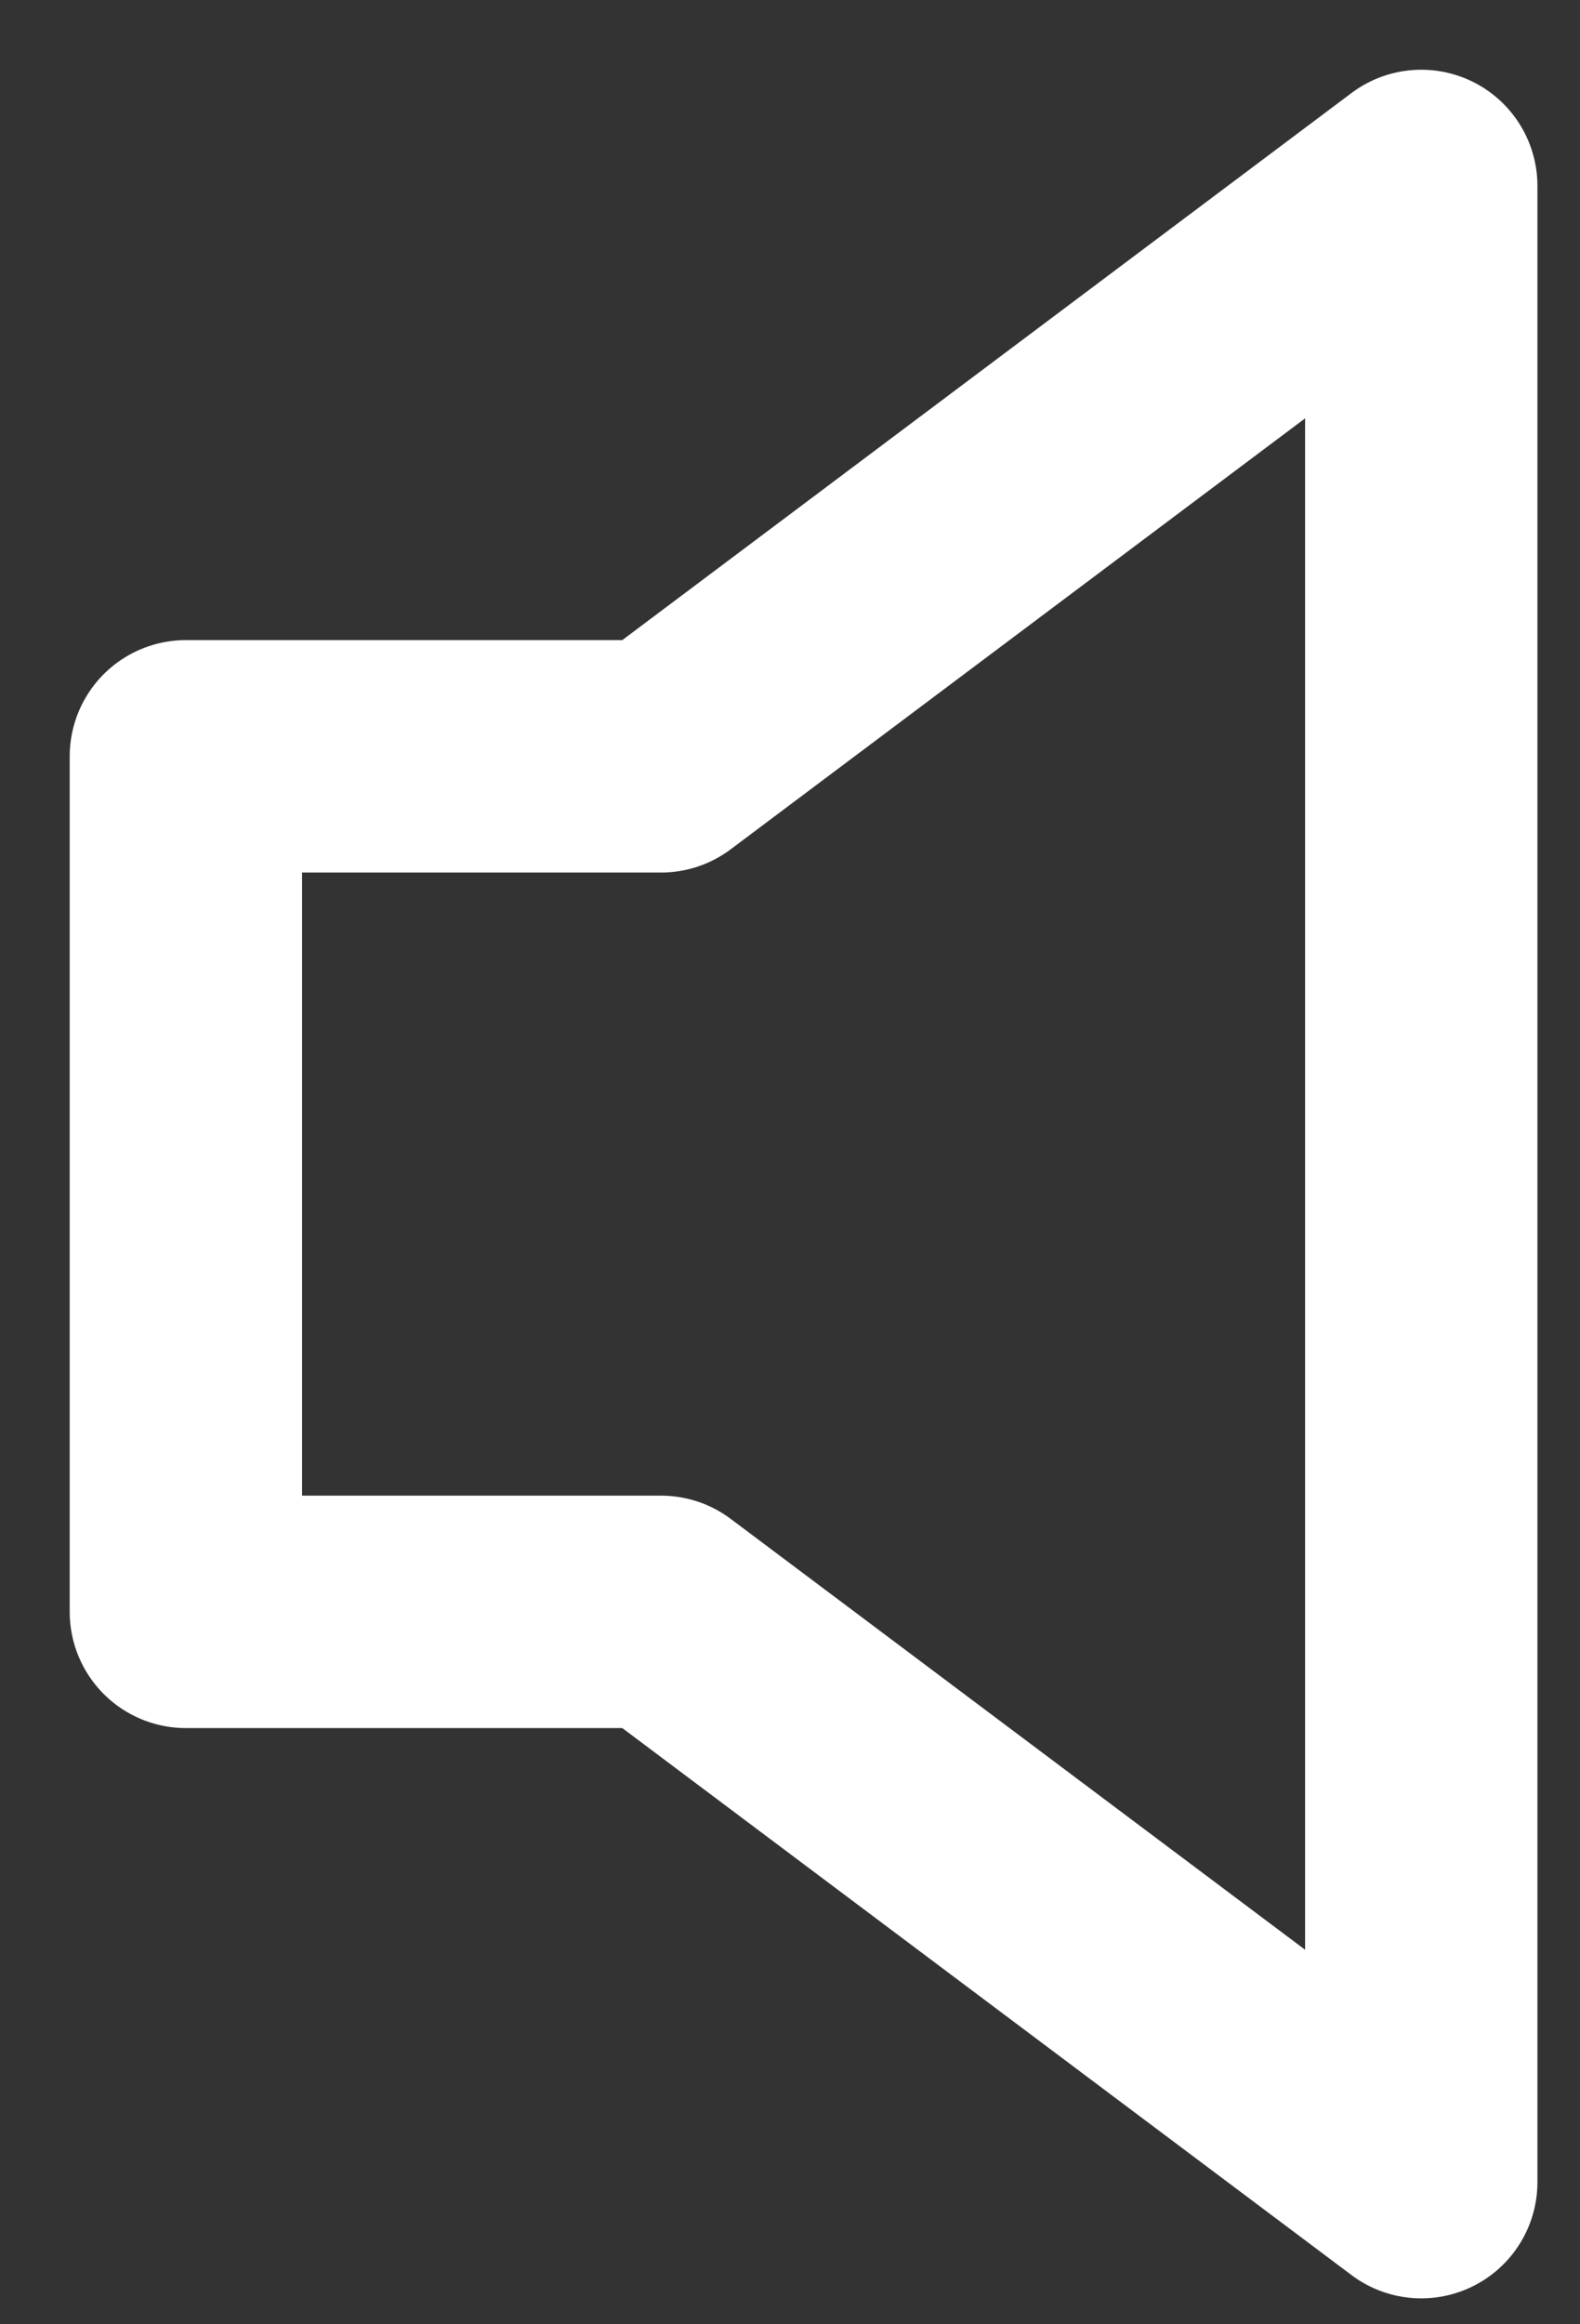 <svg width="17" height="25" viewBox="0 0 17 25" fill="none" xmlns="http://www.w3.org/2000/svg">
<rect x="0" y="0" width="17" height="25" fill="#333333" stroke="none"/>
<path d="M2 17.337V8.135H7.112L15.292 2V23.471L7.112 17.337H2Z" stroke="white" stroke-width="2.5" stroke-linecap="round" stroke-linejoin="round"/>
</svg>
